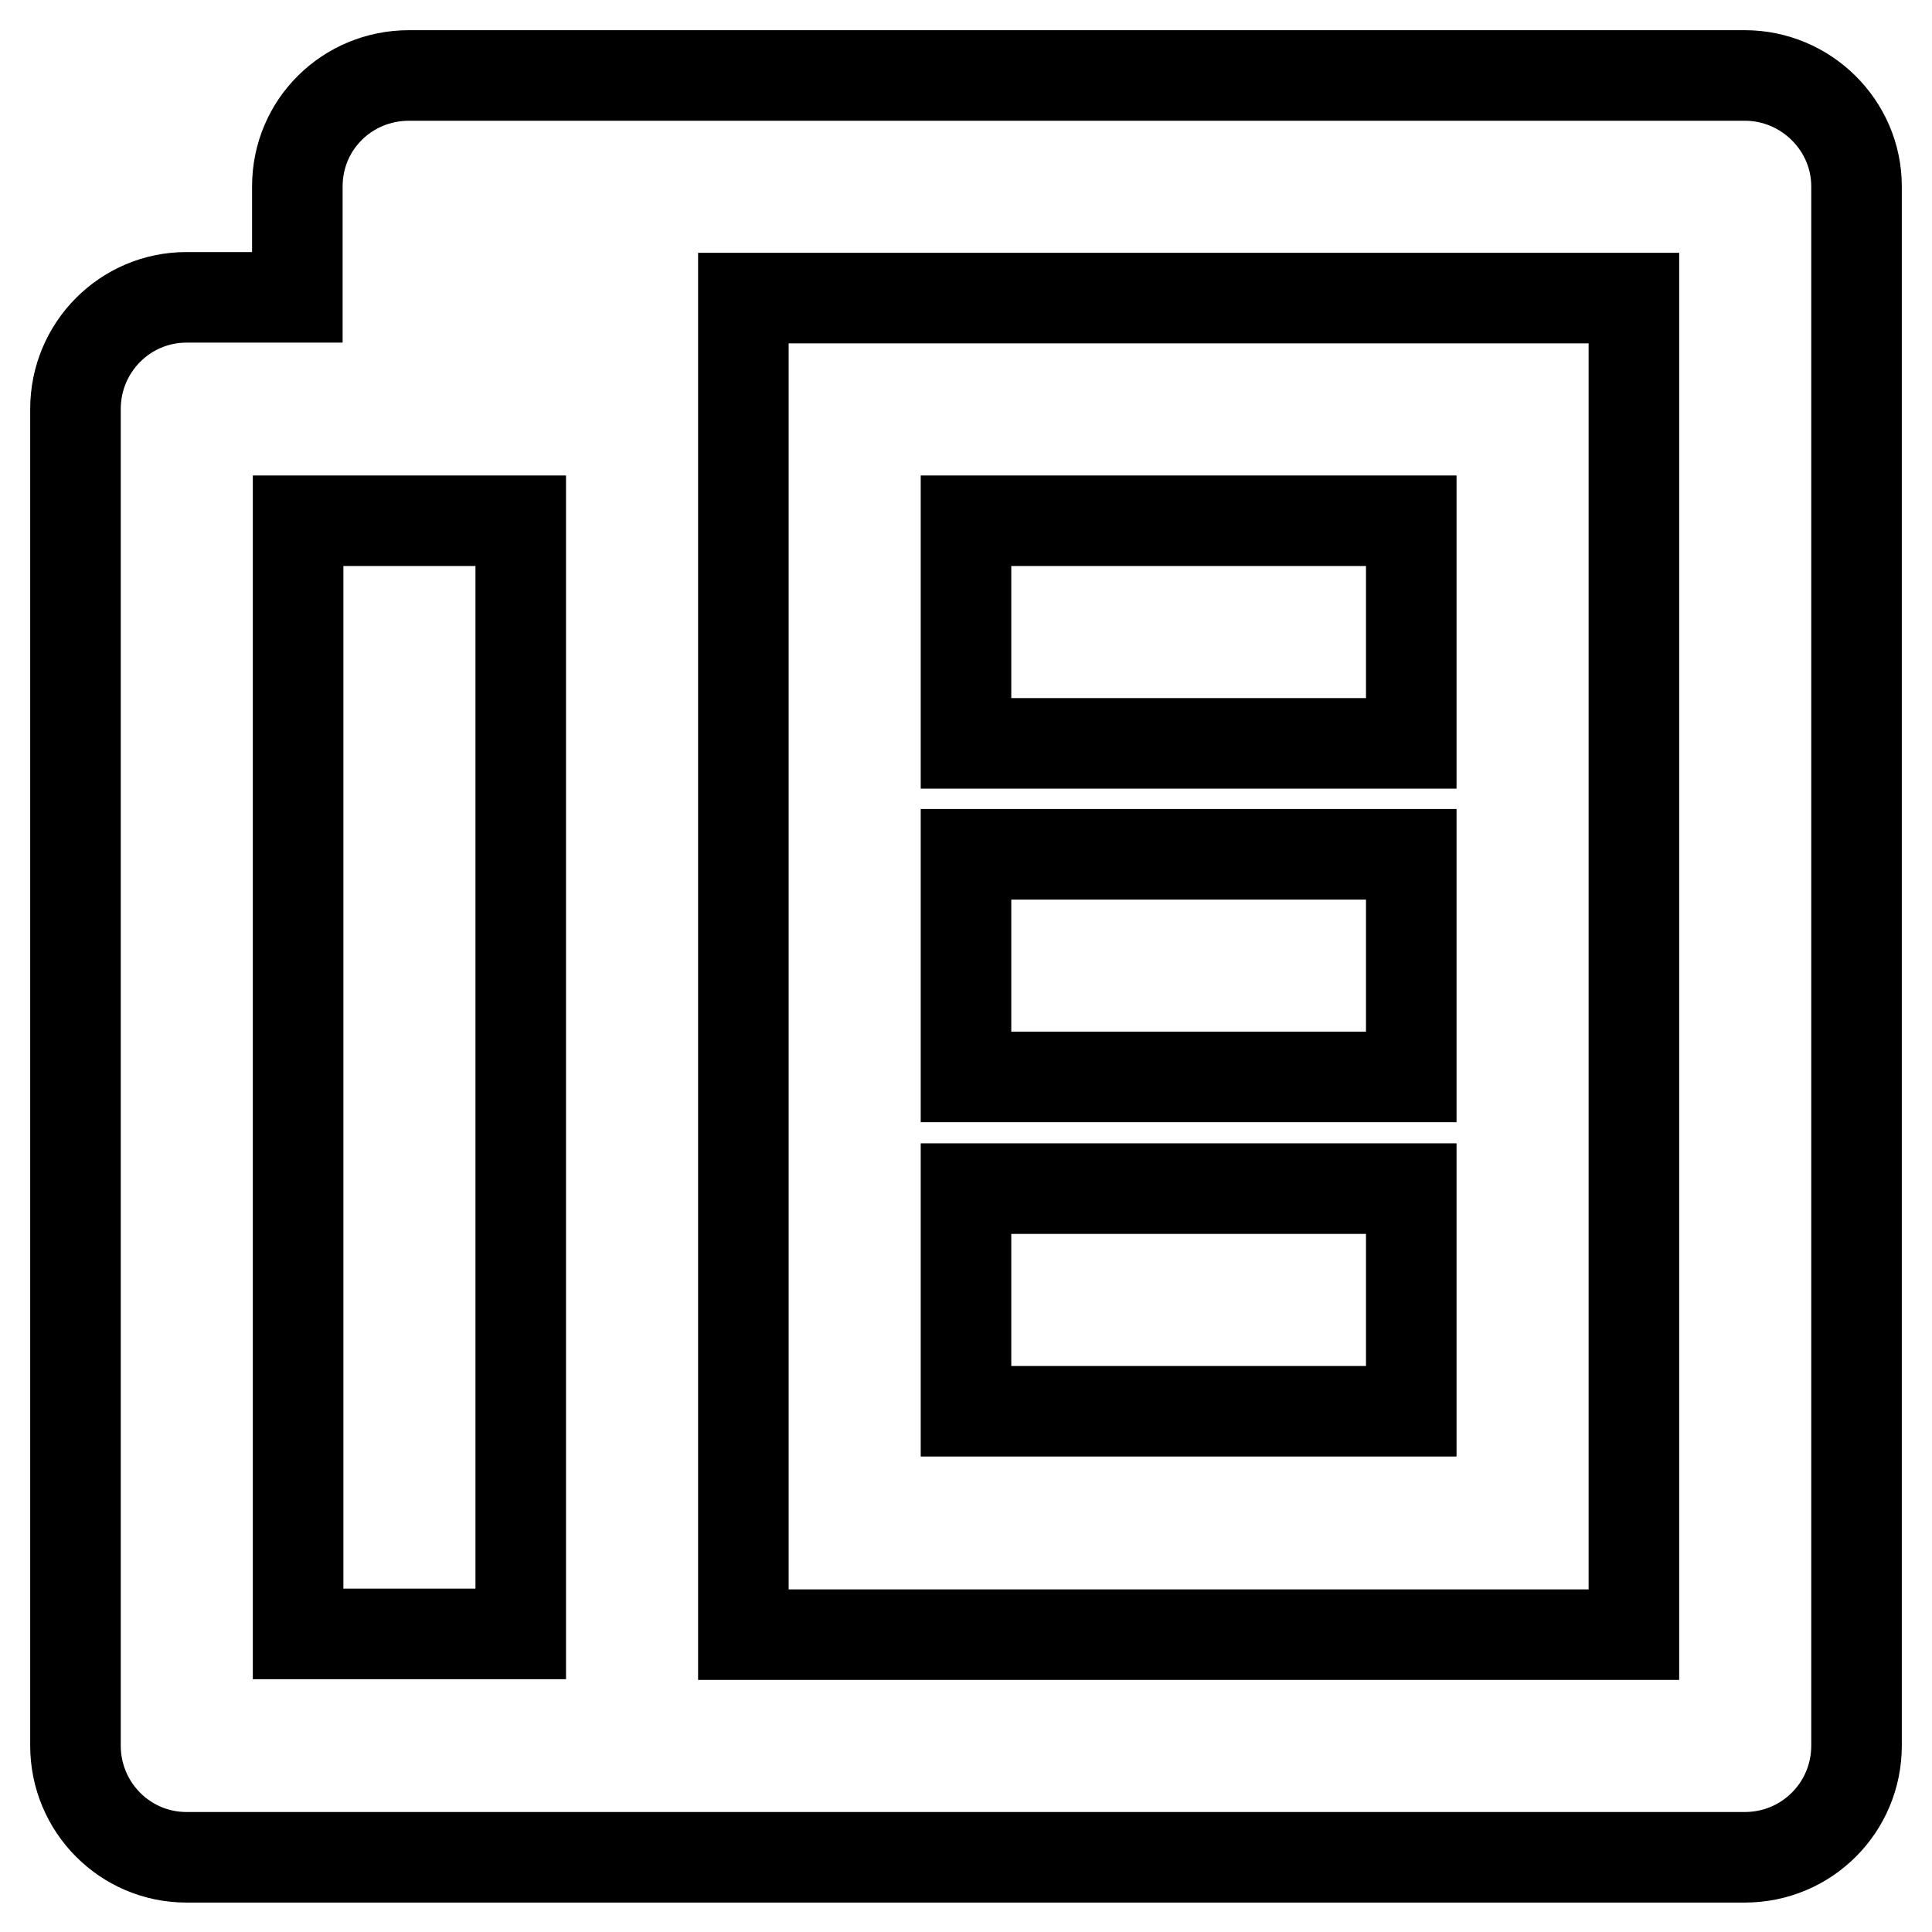 <?xml version="1.0" encoding="utf-8"?>
<!-- Svg Vector Icons : http://www.onlinewebfonts.com/icon -->
<!DOCTYPE svg PUBLIC "-//W3C//DTD SVG 1.1//EN" "http://www.w3.org/Graphics/SVG/1.1/DTD/svg11.dtd">
<svg version="1.1" xmlns="http://www.w3.org/2000/svg" xmlns:xlink="http://www.w3.org/1999/xlink" x="0px" y="0px" viewBox="0 0 256 256" enable-background="new 0 0 256 256" xml:space="preserve">
<g><g><path stroke-width="12" fill-opacity="0" stroke="#000000"  d="M246,216.5v14.8c0,8.2-6.6,14.8-14.8,14.8h-14.7l0,0H69H39.5l0,0H24.7c-8.1,0-14.7-6.6-14.7-14.8v-14.8l0,0v-59V54.2c0-8.2,6.6-14.8,14.7-14.8h14.7l0,0V24.7c0-8.2,6.6-14.7,14.8-14.7h147.5h29.5c8.1,0,14.8,6.6,14.8,14.7v14.7l0,0V216.5L246,216.5z M69,83.7L69,83.7V69H39.5v147.5H69v-14.8l0,0V83.7L69,83.7z M216.5,201.7V39.5h-14.8H187H98.5V69l0,0v132.8l0,0v14.8h59l0,0H187l0,0h29.5V201.7L216.5,201.7z M172.3,69H187v29.5h-14.7h-29.5H128V69h14.8H172.3z M172.3,113.2H187v29.5h-14.7h-29.5H128v-29.5h14.8H172.3z M172.3,157.5H187V187h-14.7h-29.5H128v-29.5h14.8H172.3z"/></g></g>
</svg>